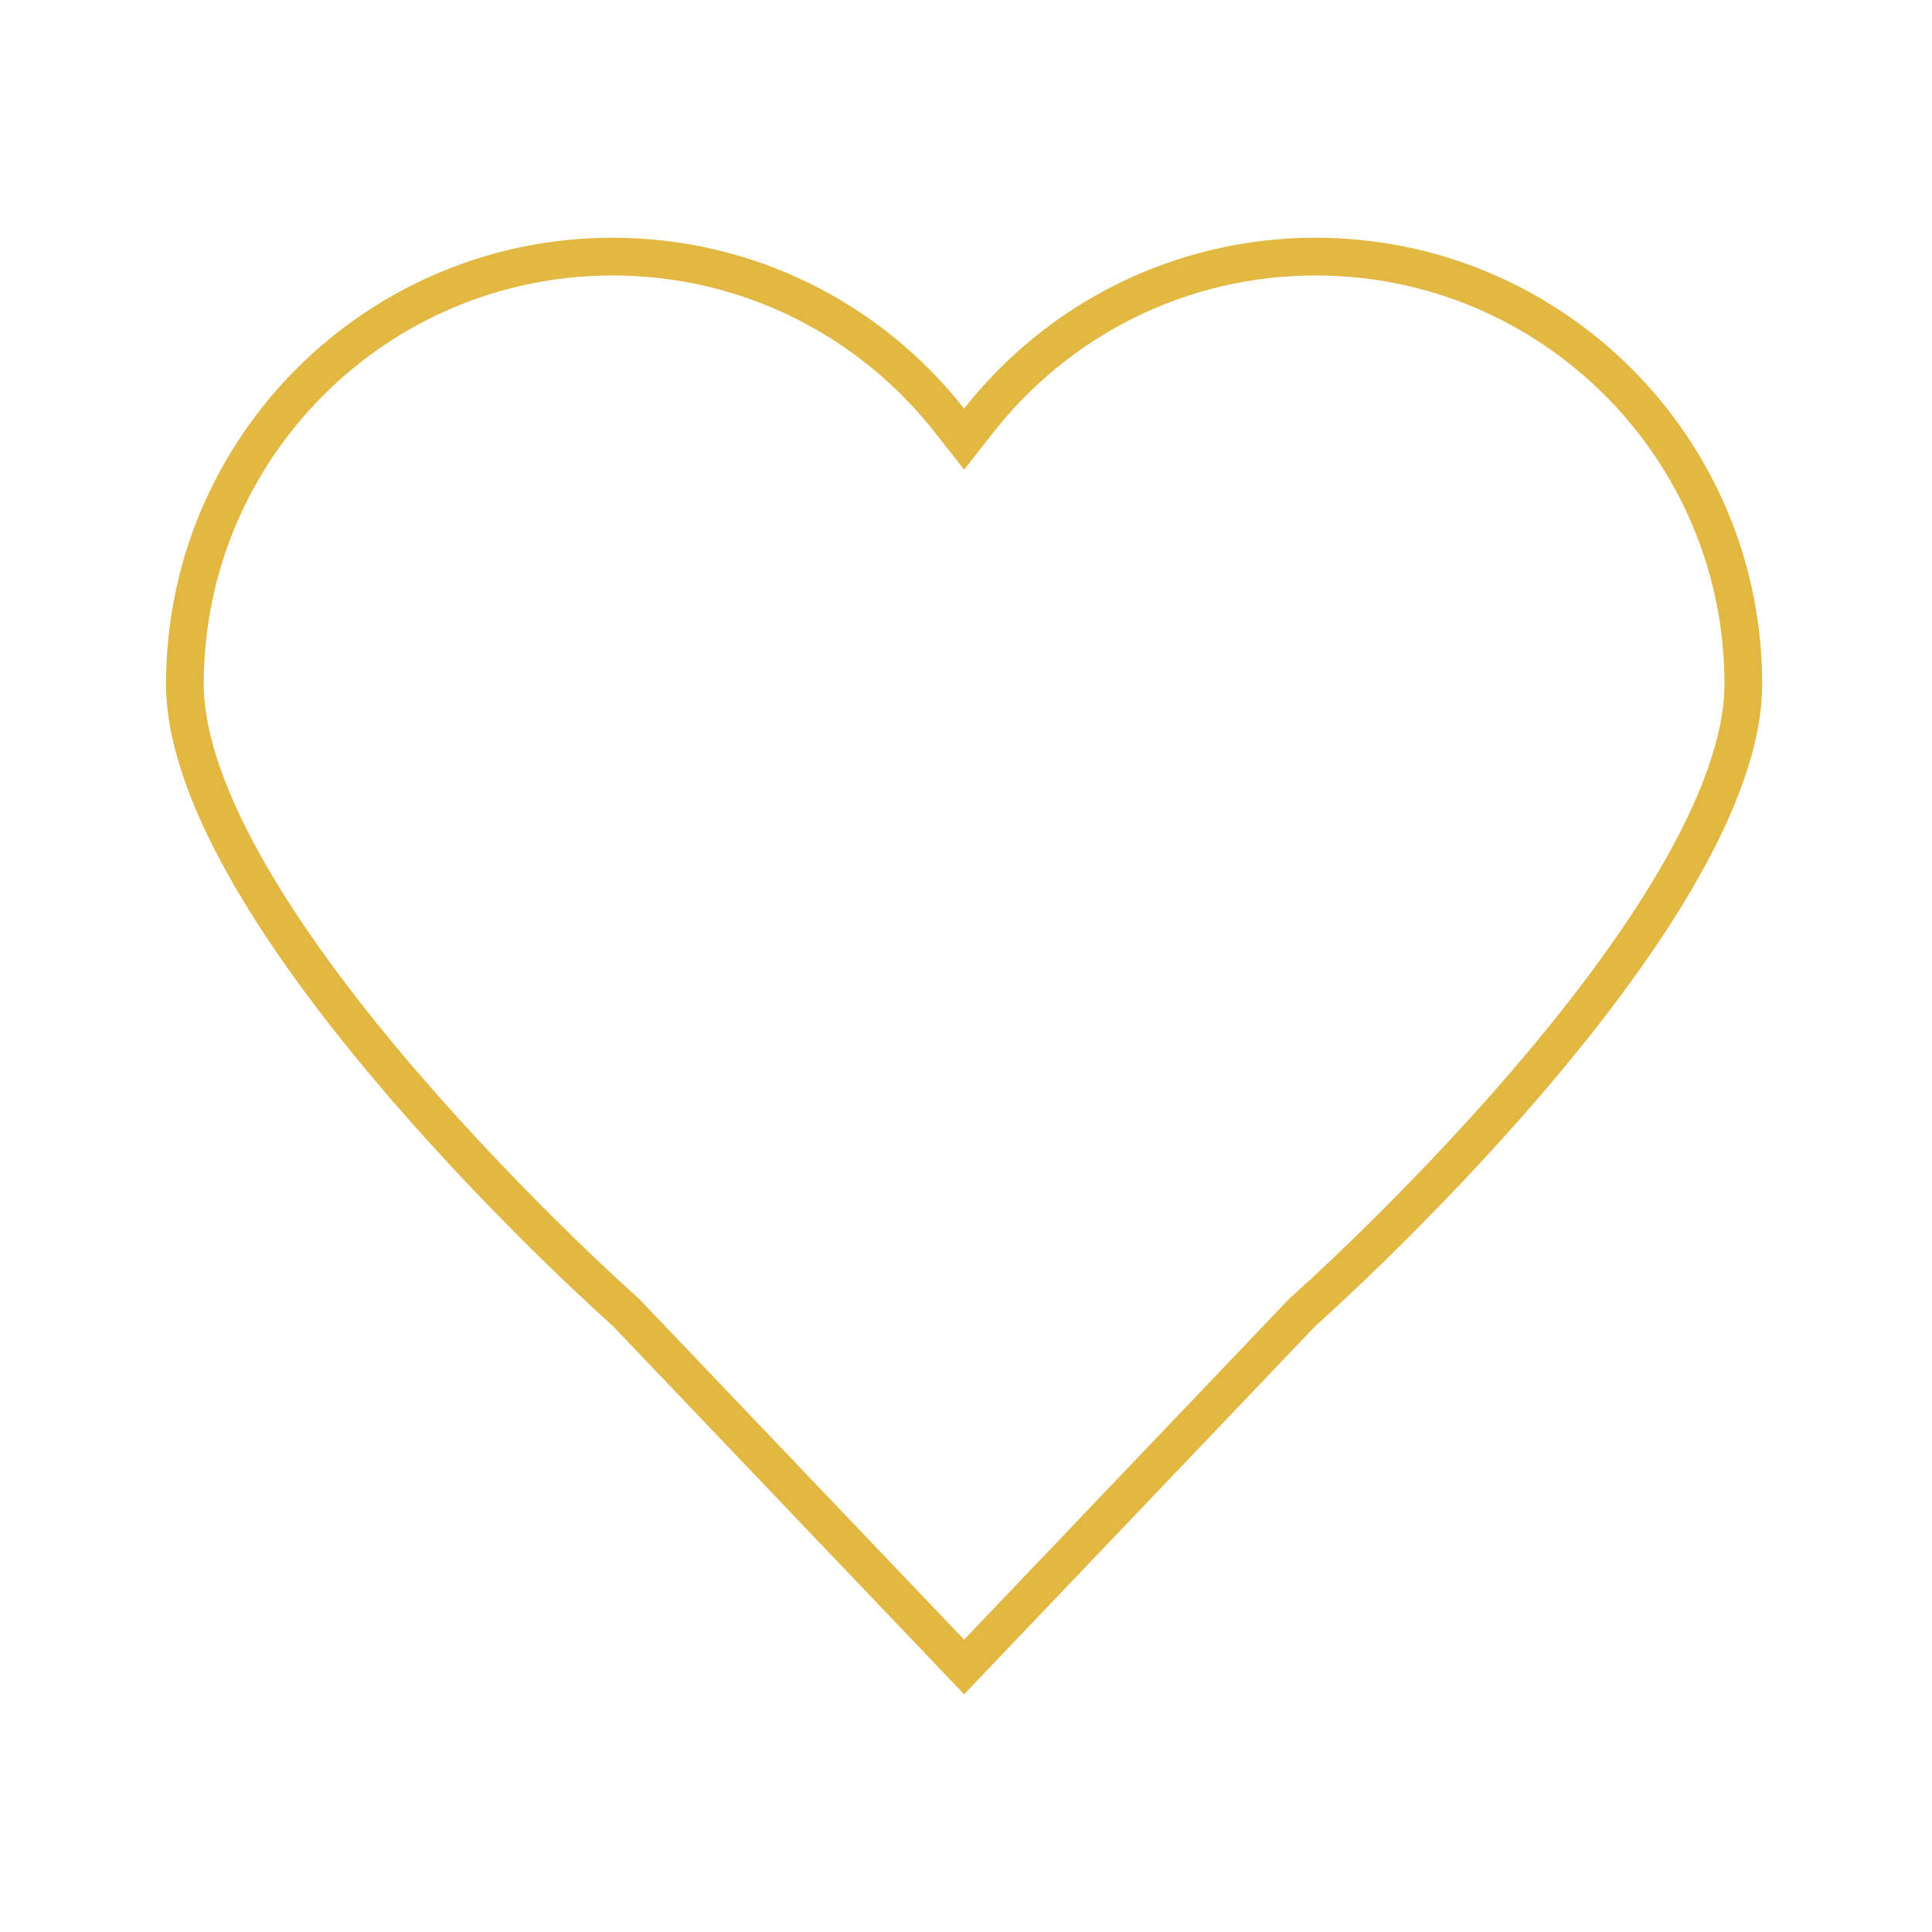 <svg xmlns="http://www.w3.org/2000/svg" fill="none" viewBox="0 0 512 512" height="512" width="512">
<path stroke-width="10" stroke="#E2B742" d="M348.641 68C411.251 68 462 118.713 462 181.263C462 196.25 455.144 214.107 444.188 232.873C433.305 251.517 418.722 270.48 404.031 287.539C389.357 304.578 374.668 319.61 363.64 330.387C358.129 335.772 353.538 340.088 350.331 343.054C348.728 344.536 347.471 345.681 346.617 346.452C346.19 346.838 345.865 347.131 345.647 347.325C345.539 347.422 345.456 347.495 345.402 347.543C345.376 347.567 345.356 347.584 345.343 347.596C345.336 347.601 345.332 347.606 345.329 347.608L345.326 347.61L345.168 347.751L345.022 347.903L255.5 441.755L165.978 347.903L165.832 347.751L165.674 347.61L165.671 347.608C165.668 347.606 165.664 347.601 165.657 347.596C165.644 347.584 165.624 347.567 165.598 347.543C165.544 347.495 165.461 347.422 165.353 347.325C165.135 347.131 164.81 346.838 164.383 346.452C163.529 345.681 162.272 344.536 160.669 343.054C157.462 340.088 152.871 335.772 147.36 330.387C136.332 319.61 121.643 304.578 106.969 287.539C92.278 270.48 77.695 251.517 66.811 232.873C55.856 214.107 49 196.25 49 181.263C49 118.713 99.749 68 162.359 68C198.567 68 230.808 84.955 251.569 111.37L255.5 116.372L259.431 111.37C280.192 84.955 312.433 68 348.641 68Z"></path>
</svg>
